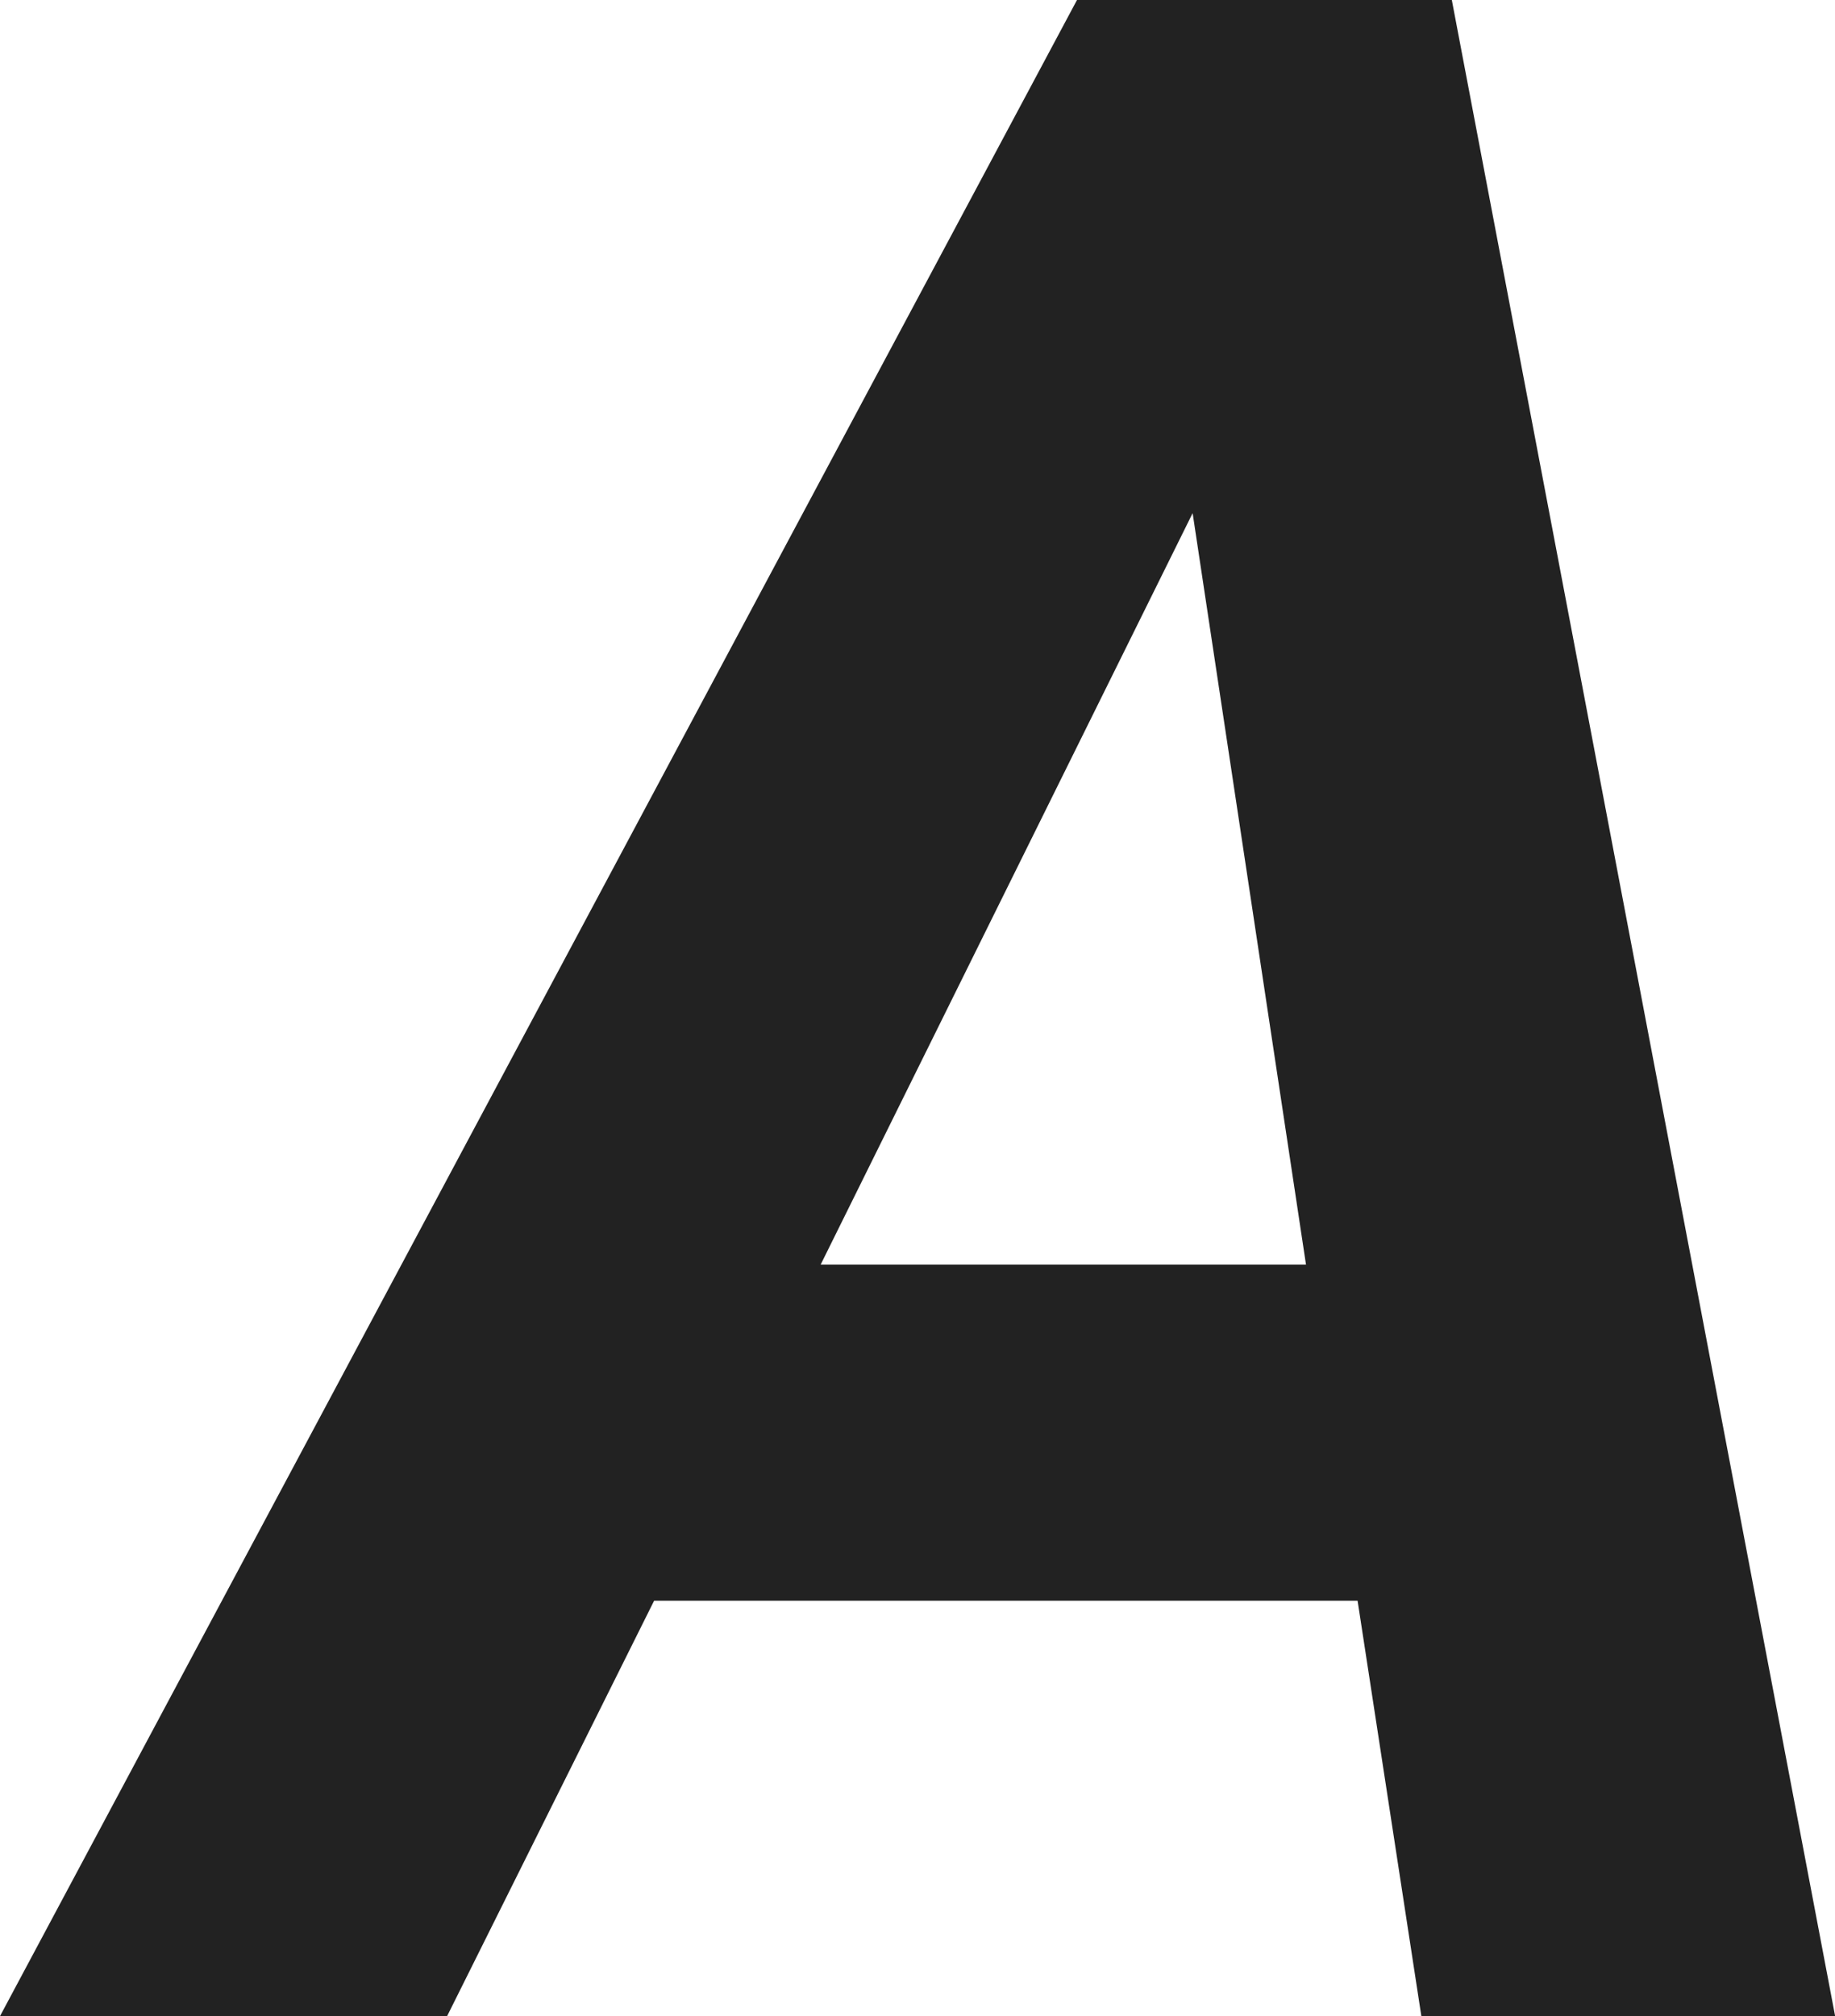 <svg xmlns="http://www.w3.org/2000/svg" width="12.949" height="14.219" viewBox="0 0 12.949 14.219">
  <path id="パス_2362" data-name="パス 2362" d="M8.564-2.93H3.6L2.139,0H-1.016l7.6-14.219H9.229L11.934,0H9.014ZM4.775-5.3H8.2L7.4-10.6Z" transform="translate(1.016 14.219)" fill="#222"/>
</svg>

